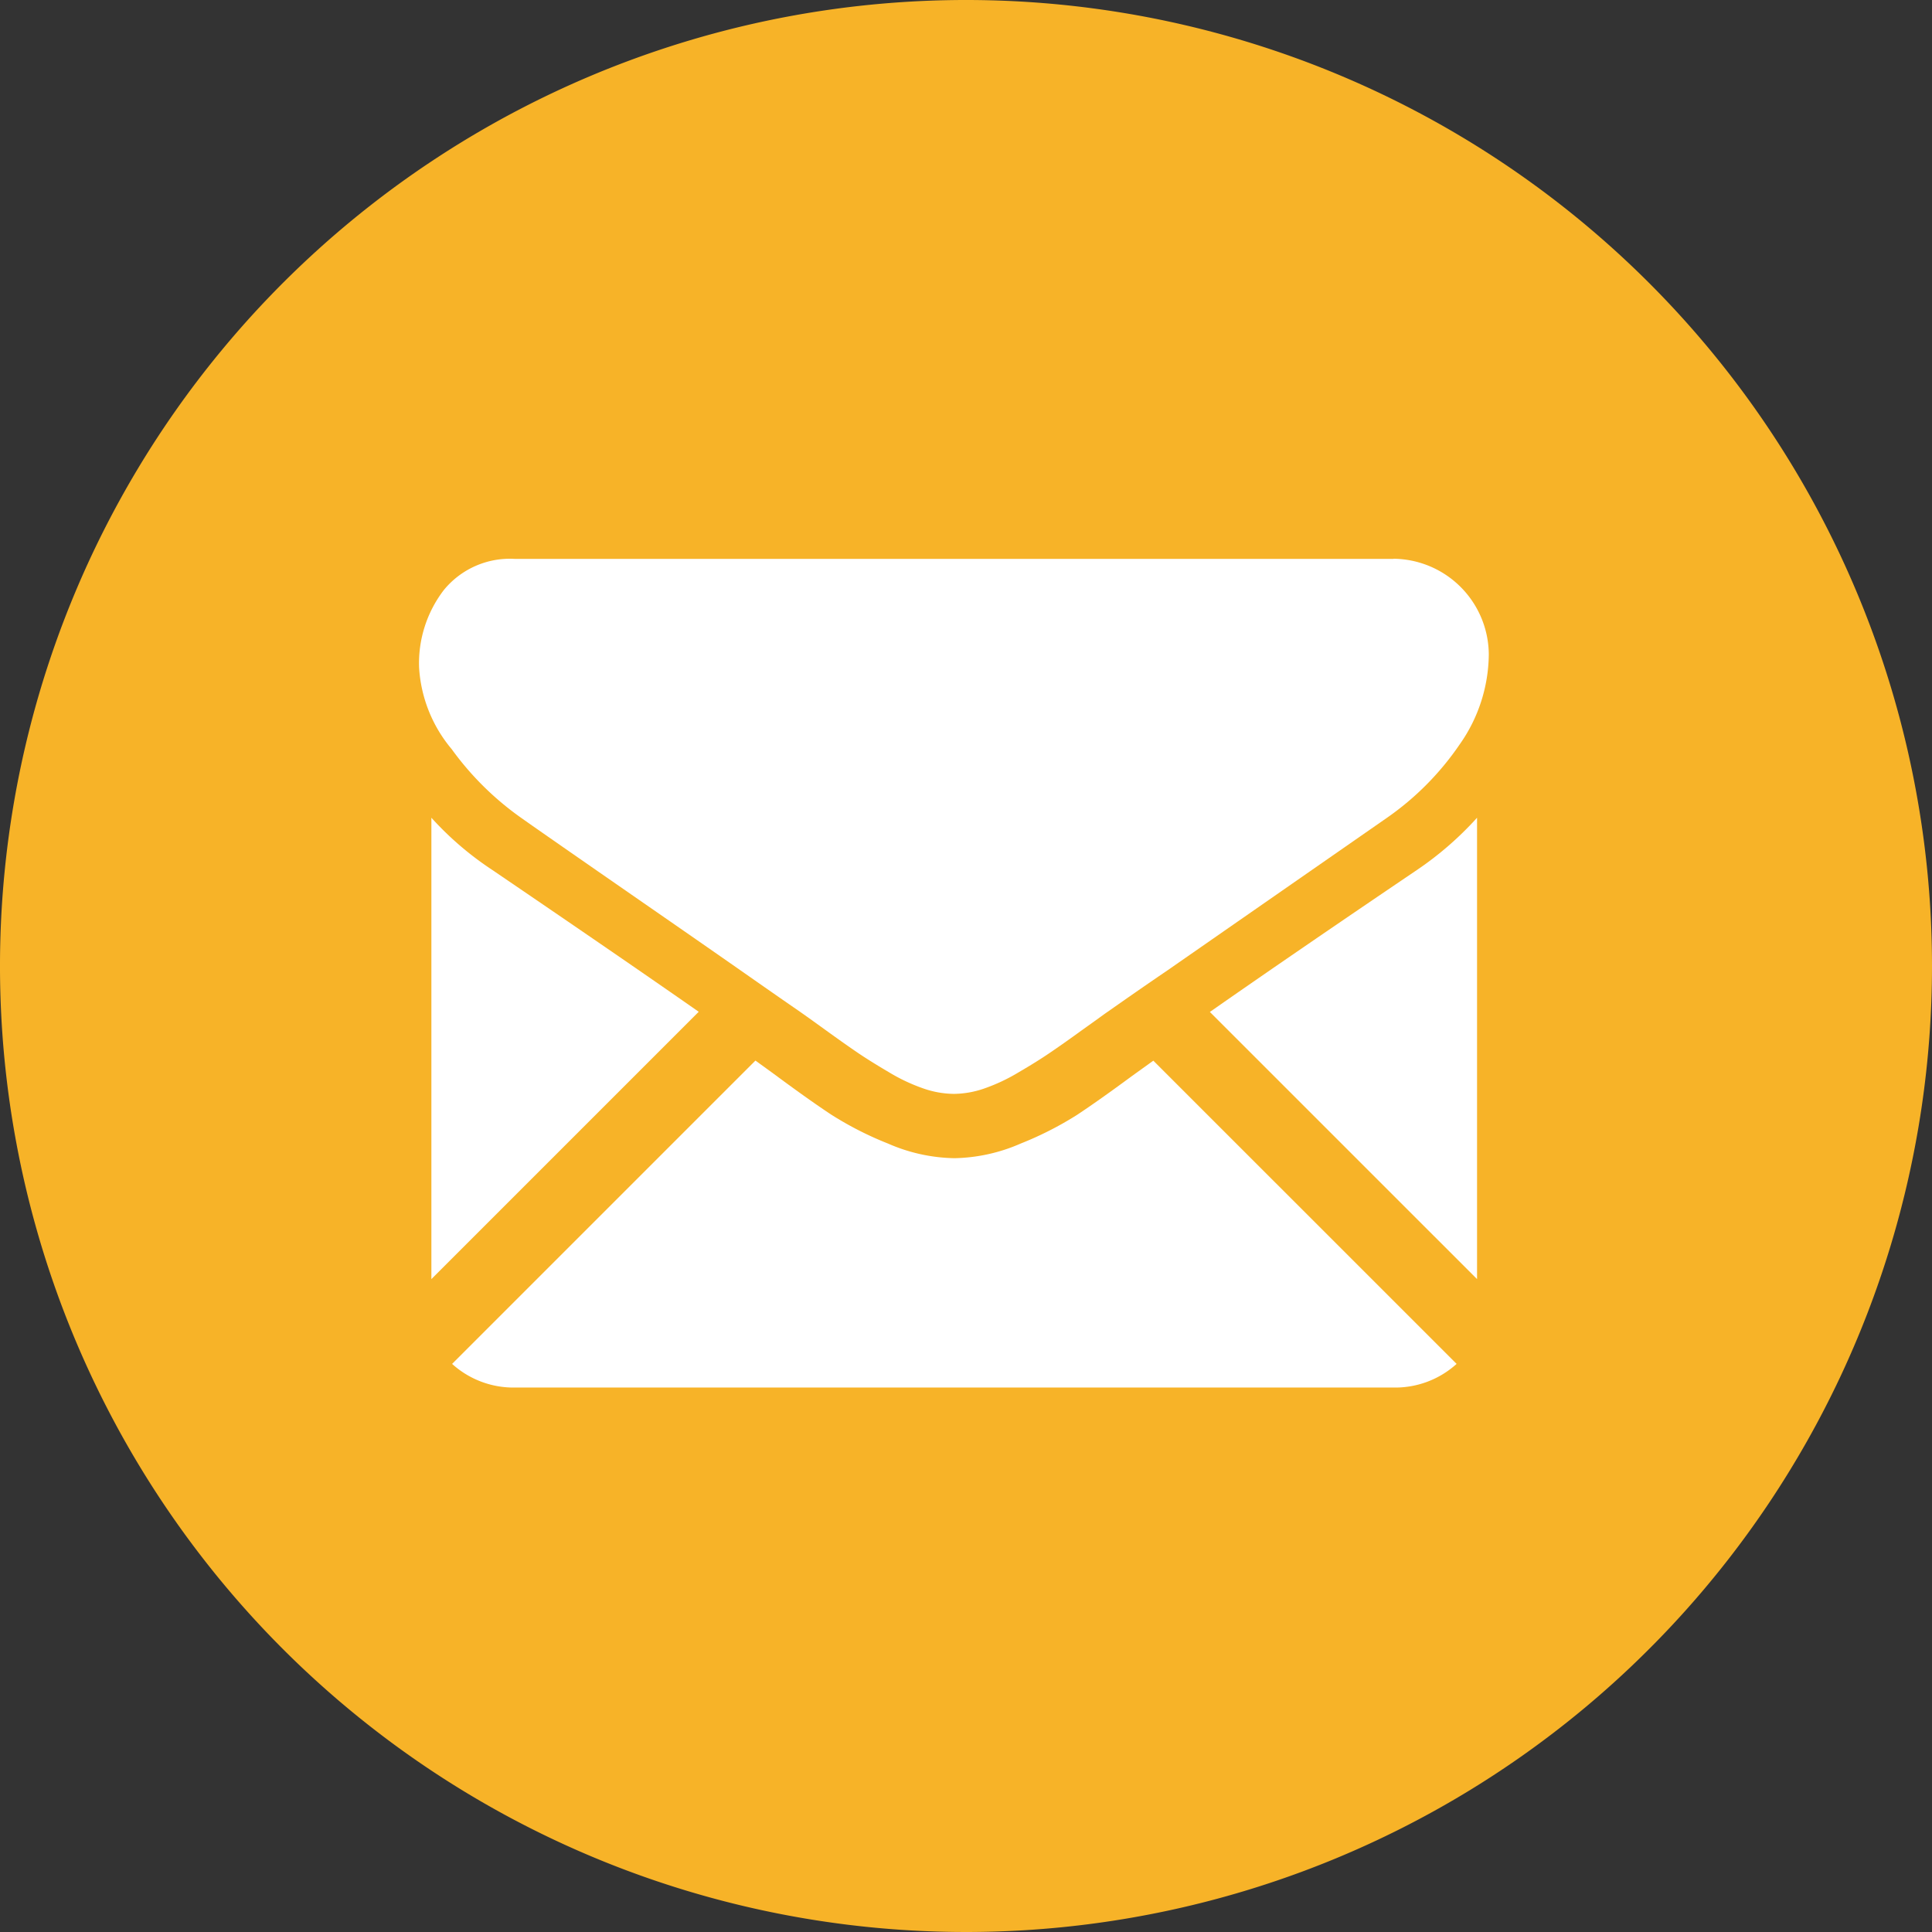 <svg xmlns="http://www.w3.org/2000/svg" width="41.49" height="41.49" viewBox="0 0 41.49 41.49">
  <rect x="0" y="0" width="41.49" height="41.49" fill="#333333" stroke="none"/>
  <g id="Group_2047" data-name="Group 2047" transform="translate(0.438 0.33)">
    <path id="Path_6636" data-name="Path 6636" d="M3704.77,413.1a20.745,20.745,0,1,1-20.752-20.737A20.745,20.745,0,0,1,3704.77,413.1Z" transform="translate(-3663.718 -392.693)" fill="#f7b328"/>
    <g id="Group_2049" data-name="Group 2049" transform="translate(8.563 11.672)">
      <path id="Path_6645" data-name="Path 6645" d="M3748.59,419.88a1.967,1.967,0,0,0,1.345-.508l-6.513-6.512-.451.324q-.731.539-1.187.84a7.273,7.273,0,0,1-1.211.616,3.7,3.7,0,0,1-1.412.314h-.025a3.7,3.7,0,0,1-1.412-.314,7.25,7.25,0,0,1-1.211-.616q-.456-.3-1.187-.84c-.135-.1-.286-.208-.449-.326l-6.514,6.514a1.967,1.967,0,0,0,1.345.508Z" transform="translate(-3727.655 -402.084)" fill="#fff"/>
      <path id="Path_6646" data-name="Path 6646" d="M3729.27,409.372a6.8,6.8,0,0,1-1.3-1.116v9.908l5.741-5.741Q3731.99,411.222,3729.27,409.372Z" transform="translate(-3727.707 -402.697)" fill="#fff"/>
      <path id="Path_6647" data-name="Path 6647" d="M3747.18,409.372q-2.621,1.773-4.456,3.055l5.738,5.737v-9.908a7.1,7.1,0,0,1-1.282,1.116Z" transform="translate(-3725.743 -402.697)" fill="#fff"/>
      <path id="Path_6648" data-name="Path 6648" d="M3748.67,403.35h-18.88a1.832,1.832,0,0,0-1.52.667,2.584,2.584,0,0,0-.533,1.668,3,3,0,0,0,.7,1.751,6.379,6.379,0,0,0,1.5,1.481q.434.308,2.628,1.828c.79.547,1.477,1.024,2.067,1.436.5.35.936.654,1.293.9l.192.136.354.255c.277.2.509.364.692.488s.407.263.667.416a3.867,3.867,0,0,0,.737.347,2.043,2.043,0,0,0,.642.116h.026a2.042,2.042,0,0,0,.641-.116,3.91,3.91,0,0,0,.736-.347q.393-.229.667-.416c.183-.124.415-.287.692-.488l.355-.254c.085-.062.149-.108.191-.137.278-.194.712-.5,1.3-.9l4.7-3.267a6.106,6.106,0,0,0,1.565-1.577,3.4,3.4,0,0,0,.627-1.937,2.068,2.068,0,0,0-2.052-2.053Z" transform="translate(-3727.738 -403.35)" fill="#fff"/>
    </g>
  </g>
</svg>
